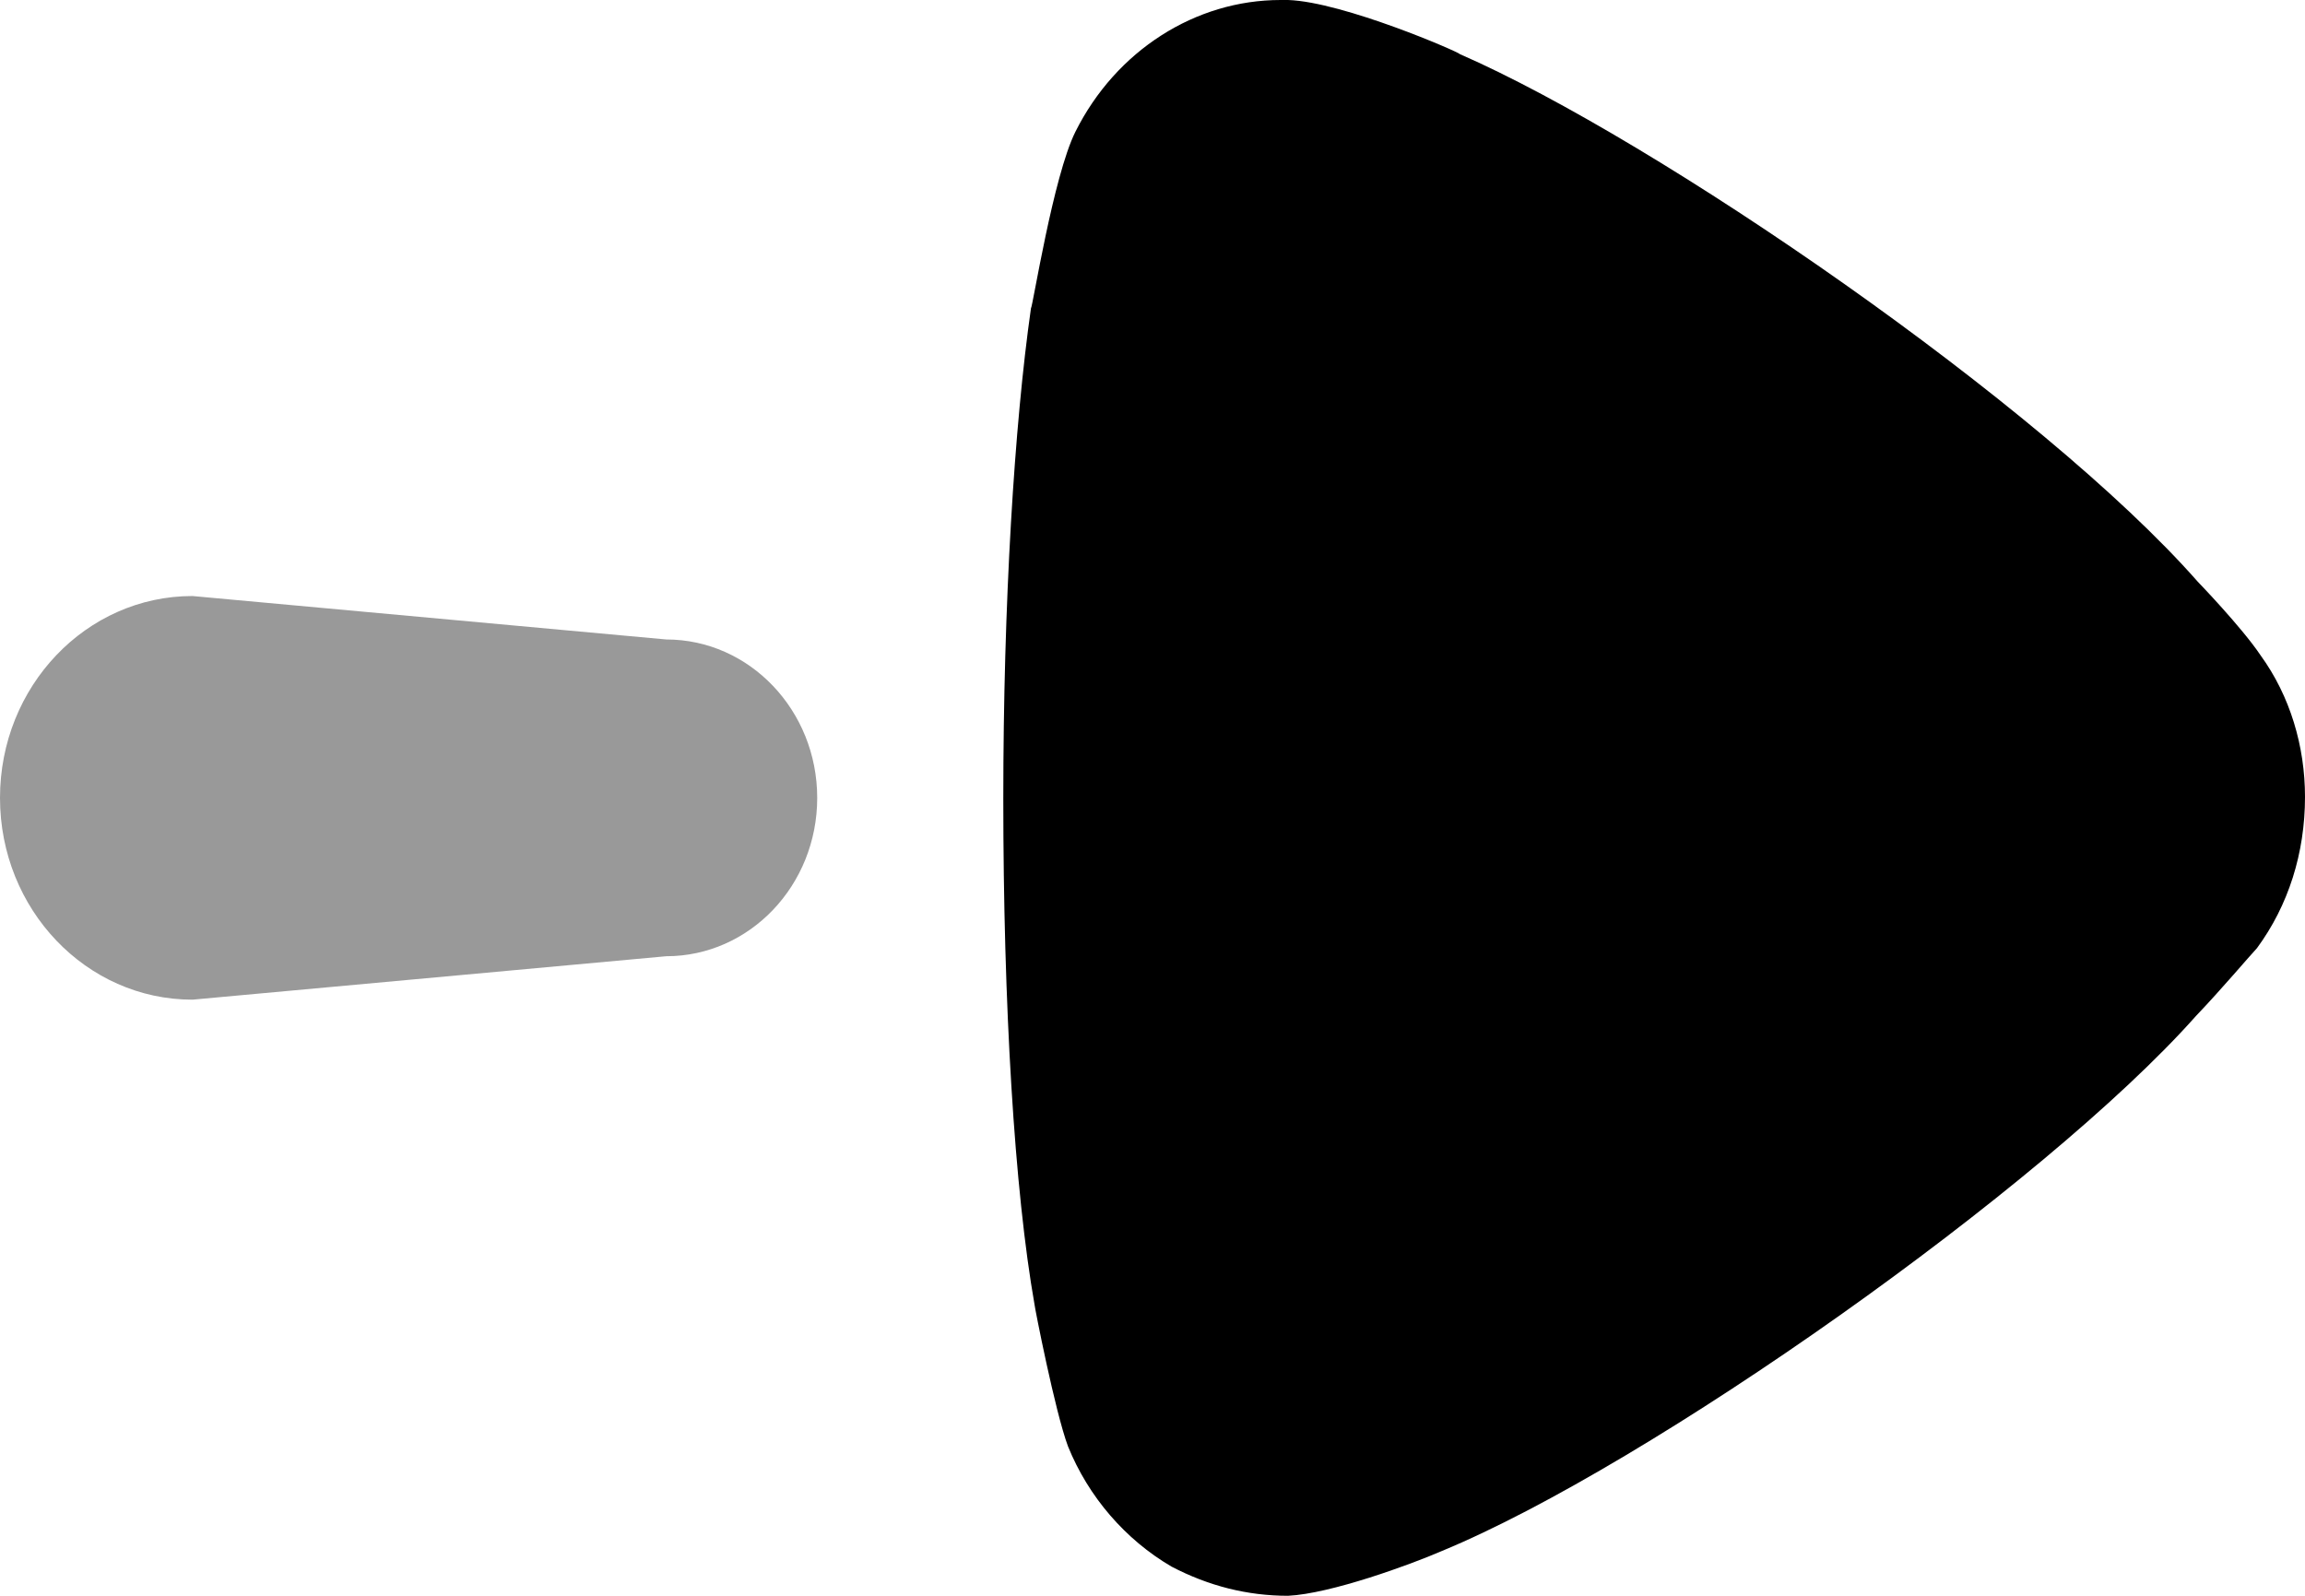 <svg width="26" height="18" viewBox="0 0 26 18" fill="none" xmlns="http://www.w3.org/2000/svg">
<path opacity="0.4" d="M7.515 10.786L2.171 11.276C0.972 11.276 -4.4562e-08 10.257 -9.95243e-08 9C-1.54486e-07 7.742 0.972 6.723 2.171 6.723L7.515 7.213C8.455 7.213 9.218 8.013 9.218 9C9.218 9.988 8.455 10.786 7.515 10.786Z" fill="black"/>
<path d="M25.458 10.695C25.375 10.783 25.063 11.153 24.77 11.46C23.06 13.385 18.596 16.533 16.261 17.496C15.906 17.65 15.009 17.977 14.529 18C14.07 18 13.632 17.889 13.215 17.671C12.693 17.366 12.277 16.883 12.047 16.315C11.9 15.921 11.67 14.74 11.67 14.719C11.442 13.428 11.317 11.33 11.317 9.01C11.317 6.802 11.442 4.79 11.629 3.478C11.65 3.455 11.88 1.989 12.13 1.487C12.589 0.568 13.486 -9.47761e-08 14.445 -1.36723e-07L14.529 -1.40373e-07C15.154 0.021 16.468 0.592 16.468 0.611C18.679 1.575 23.038 4.57 24.79 6.561C24.79 6.561 25.285 7.073 25.499 7.392C25.833 7.852 26 8.42 26 8.988C26 9.623 25.813 10.213 25.458 10.695Z" fill="black"/>
</svg>
